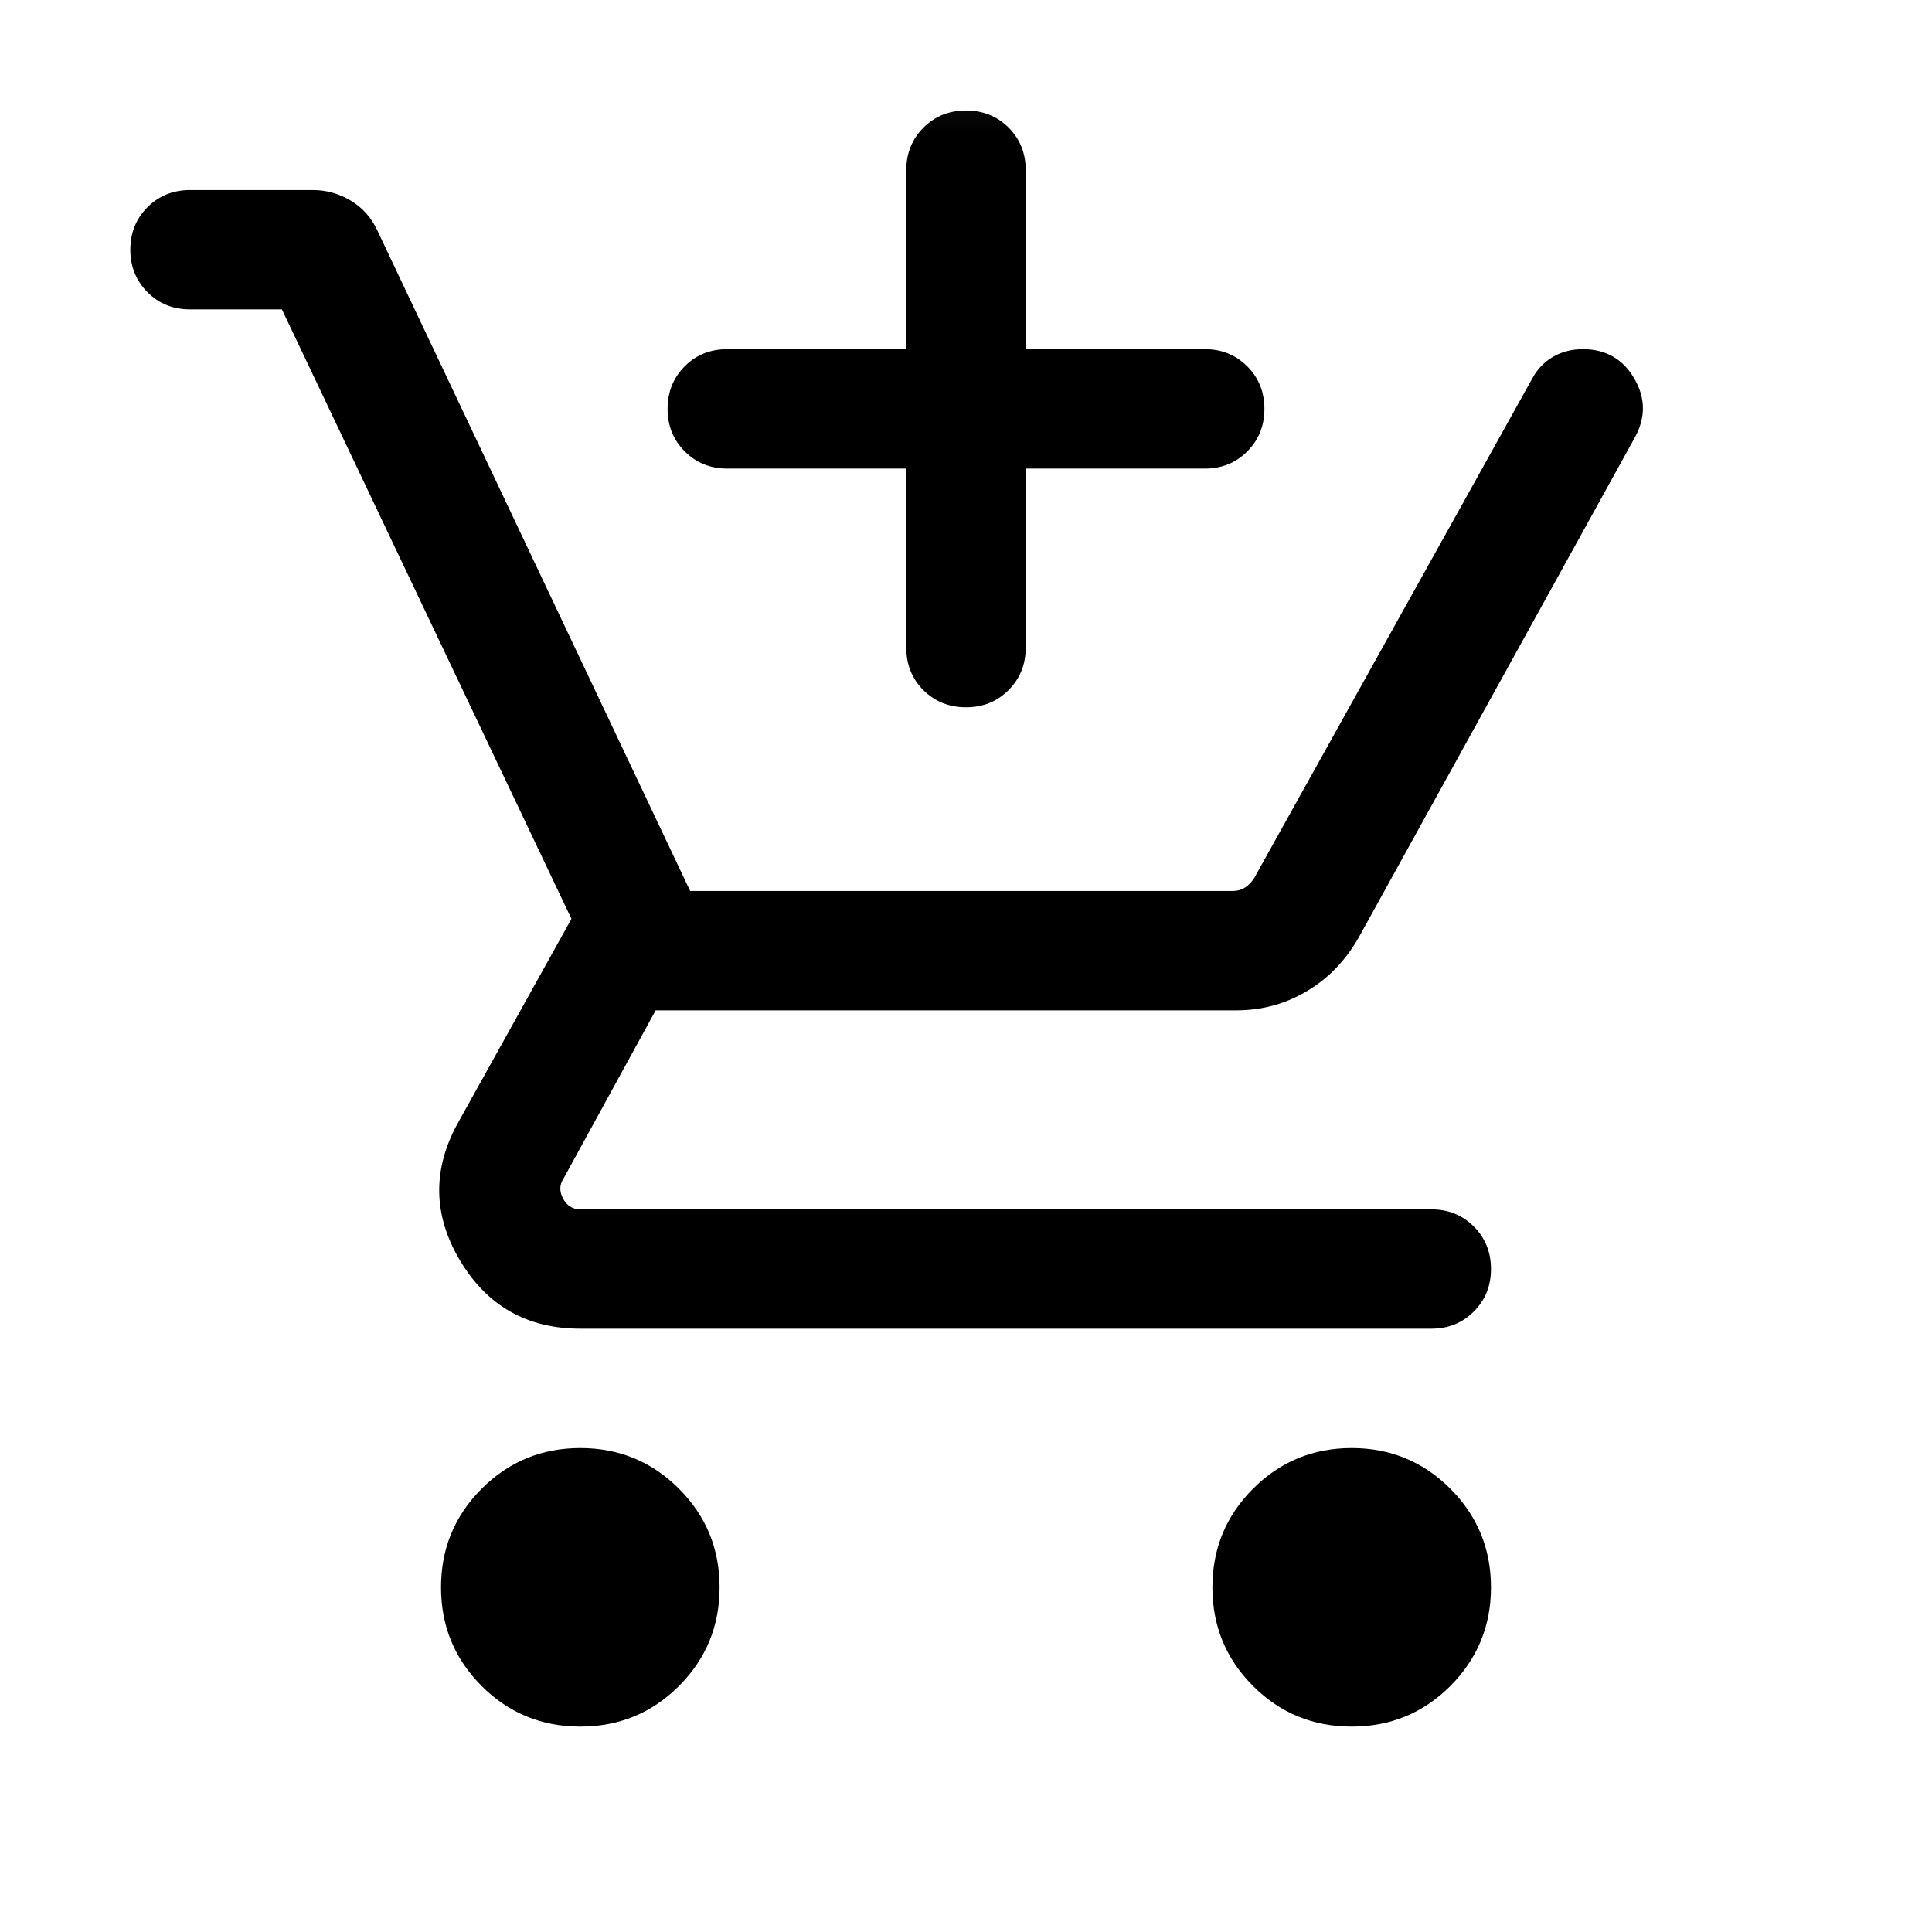 <svg width="22" height="22" viewBox="0 0 22 22" fill="none" xmlns="http://www.w3.org/2000/svg">
<mask id="mask0_133_2" style="mask-type:alpha" maskUnits="userSpaceOnUse" x="0" y="0" width="22" height="22">
<rect x="0.125" y="0.125" width="21.75" height="21.75" fill="#000"/>
</mask>
<g mask="url(#mask0_133_2)">
<path d="M10.32 5.336H8.281C8.089 5.336 7.927 5.27 7.797 5.14C7.667 5.01 7.602 4.848 7.602 4.656C7.602 4.463 7.667 4.302 7.797 4.171C7.927 4.041 8.089 3.976 8.281 3.976H10.32V1.937C10.32 1.745 10.386 1.583 10.516 1.453C10.646 1.323 10.808 1.258 11 1.258C11.193 1.258 11.354 1.323 11.485 1.453C11.615 1.583 11.68 1.745 11.68 1.937V3.976H13.719C13.911 3.976 14.073 4.041 14.203 4.172C14.333 4.302 14.398 4.464 14.398 4.656C14.398 4.849 14.333 5.01 14.203 5.14C14.073 5.271 13.911 5.336 13.719 5.336H11.68V7.375C11.68 7.567 11.614 7.729 11.484 7.859C11.354 7.989 11.192 8.054 11 8.054C10.807 8.054 10.646 7.989 10.515 7.859C10.385 7.729 10.32 7.567 10.32 7.375V5.336ZM6.608 19.661C6.168 19.661 5.793 19.507 5.485 19.199C5.176 18.89 5.022 18.516 5.022 18.075C5.022 17.635 5.176 17.261 5.485 16.952C5.793 16.644 6.168 16.489 6.608 16.489C7.048 16.489 7.423 16.644 7.731 16.952C8.04 17.261 8.194 17.635 8.194 18.075C8.194 18.516 8.04 18.89 7.731 19.199C7.423 19.507 7.048 19.661 6.608 19.661ZM15.392 19.661C14.951 19.661 14.577 19.507 14.269 19.199C13.96 18.89 13.806 18.516 13.806 18.075C13.806 17.635 13.96 17.261 14.269 16.952C14.577 16.644 14.951 16.489 15.392 16.489C15.832 16.489 16.206 16.644 16.515 16.952C16.823 17.261 16.978 17.635 16.978 18.075C16.978 18.516 16.823 18.89 16.515 19.199C16.206 19.507 15.832 19.661 15.392 19.661ZM3.21 3.523H2.164C1.971 3.523 1.81 3.458 1.68 3.328C1.55 3.197 1.484 3.036 1.484 2.843C1.484 2.651 1.55 2.489 1.68 2.359C1.81 2.229 1.971 2.164 2.164 2.164H3.562C3.718 2.164 3.863 2.205 3.997 2.286C4.132 2.368 4.233 2.483 4.301 2.633L7.859 10.146H14.038C14.09 10.146 14.136 10.133 14.177 10.107C14.218 10.08 14.253 10.044 14.282 9.998L17.445 4.316C17.503 4.206 17.583 4.122 17.685 4.063C17.786 4.005 17.899 3.976 18.024 3.976C18.284 3.976 18.479 4.087 18.609 4.309C18.739 4.531 18.741 4.755 18.616 4.982L15.472 10.675C15.323 10.937 15.127 11.141 14.882 11.286C14.637 11.432 14.369 11.505 14.078 11.505H7.466L6.416 13.422C6.37 13.492 6.369 13.567 6.412 13.649C6.456 13.73 6.521 13.771 6.608 13.771H16.298C16.491 13.771 16.652 13.836 16.782 13.966C16.913 14.097 16.978 14.258 16.978 14.451C16.978 14.643 16.913 14.805 16.782 14.935C16.652 15.065 16.491 15.13 16.298 15.13H6.608C6.004 15.13 5.548 14.872 5.239 14.355C4.931 13.839 4.922 13.316 5.214 12.788L6.507 10.463L3.21 3.523Z" fill="black"/>
</g>
</svg>
